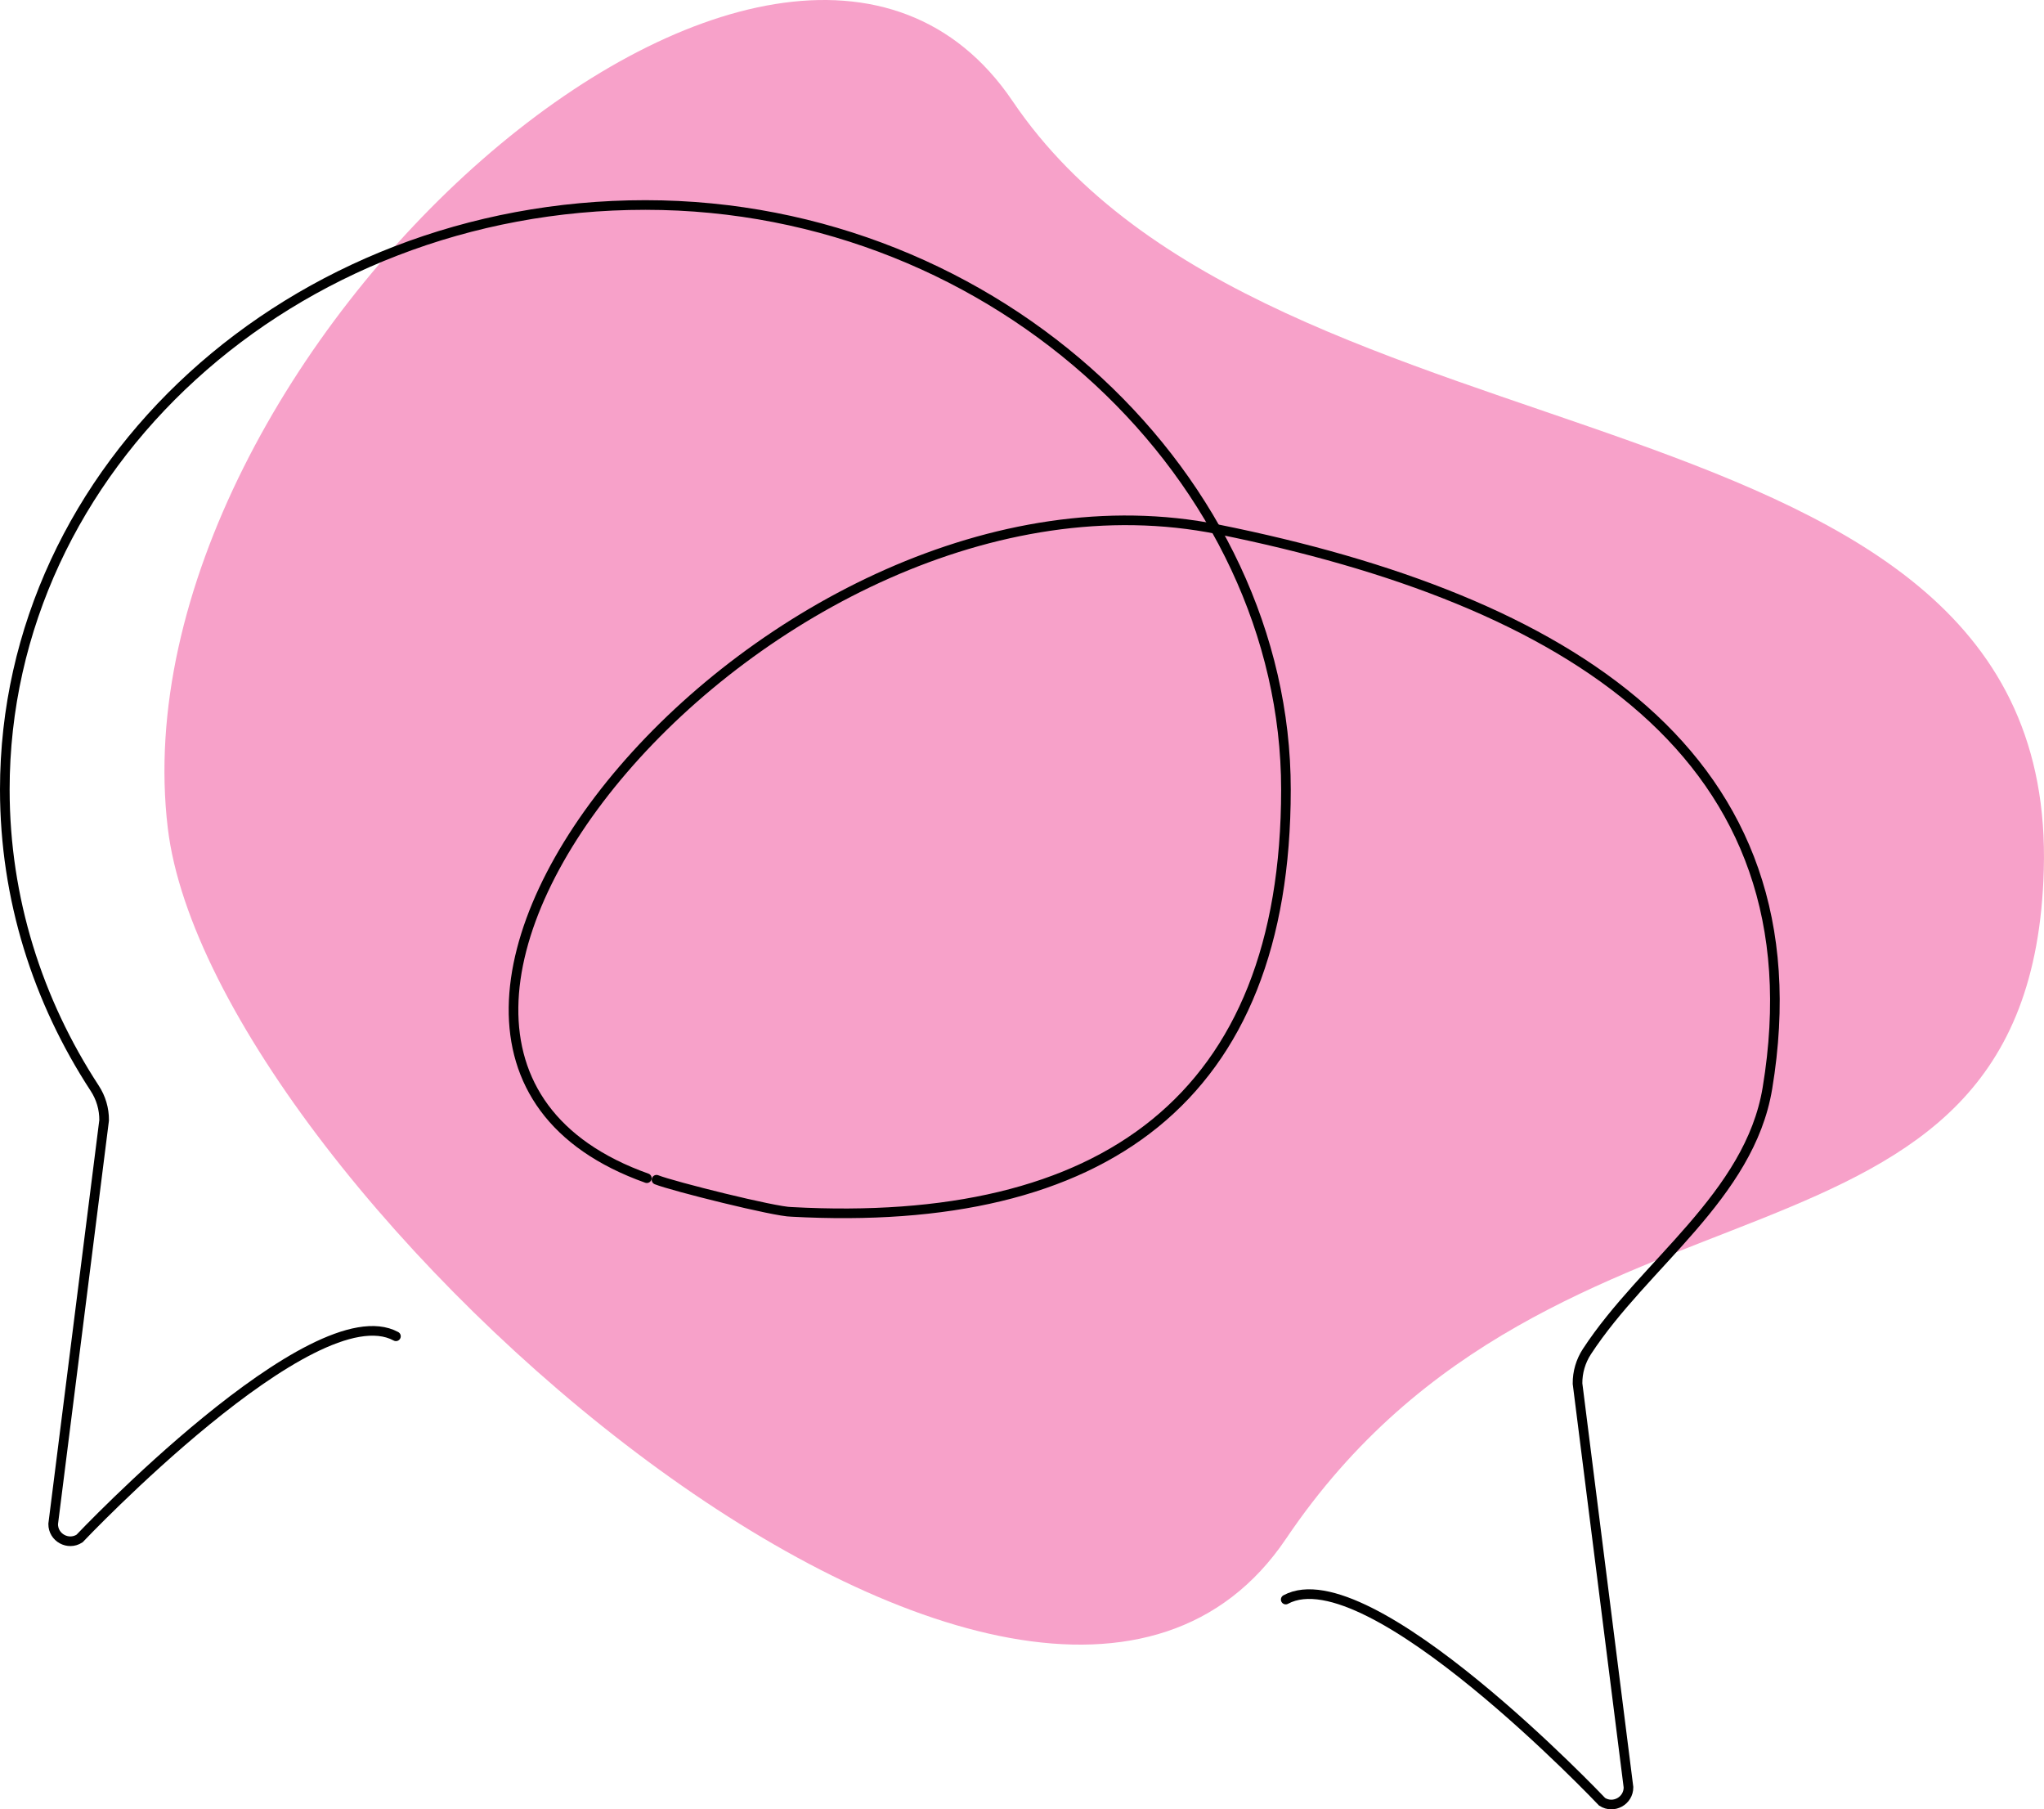 <?xml version="1.0" encoding="UTF-8"?><svg xmlns="http://www.w3.org/2000/svg" viewBox="0 0 636.59 563.35"><defs><style>.d{fill:none;stroke:#000;stroke-linecap:round;stroke-miterlimit:10;stroke-width:3px;}.e{fill:#f7a1c9;}</style></defs><g id="a"/><g id="b"><g id="c"><g><path class="e" d="M636.53,270.79c-3.83,137.3-151.39,82.86-236.01,208.32-79.21,117.45-334.69-108-348.26-221.25C34.69,111.16,243.29-75.08,315.37,31.49c81.06,119.85,325.53,82.95,321.16,239.3Z"/><path class="d" d="M204.47,367.33c5,2,37,10,42,10,.38,0-.4-.02,0,0,96.89,5.27,154.03-35.17,154.03-131.5S311.18,63.83,201,63.83,1.5,145.31,1.5,245.83c0,33.99,10.22,65.8,28,93.02,1.94,2.96,2.96,6.43,2.93,9.97l-15.87,125.69c-.03,4.23,4.65,6.81,8.21,4.53,0,0,72.84-76.91,98.54-62.97"/><path class="d" d="M201.45,366.84c-118-42,39-230,178-202,108.01,21.76,188.22,70.05,171,174-5.55,33.53-38.43,54.75-56.21,81.98-1.94,2.96-2.96,6.43-2.93,9.97l15.87,125.69c.03,4.23-4.65,6.81-8.21,4.53,0,0-72.84-76.91-98.54-62.97"/></g></g></g></svg>